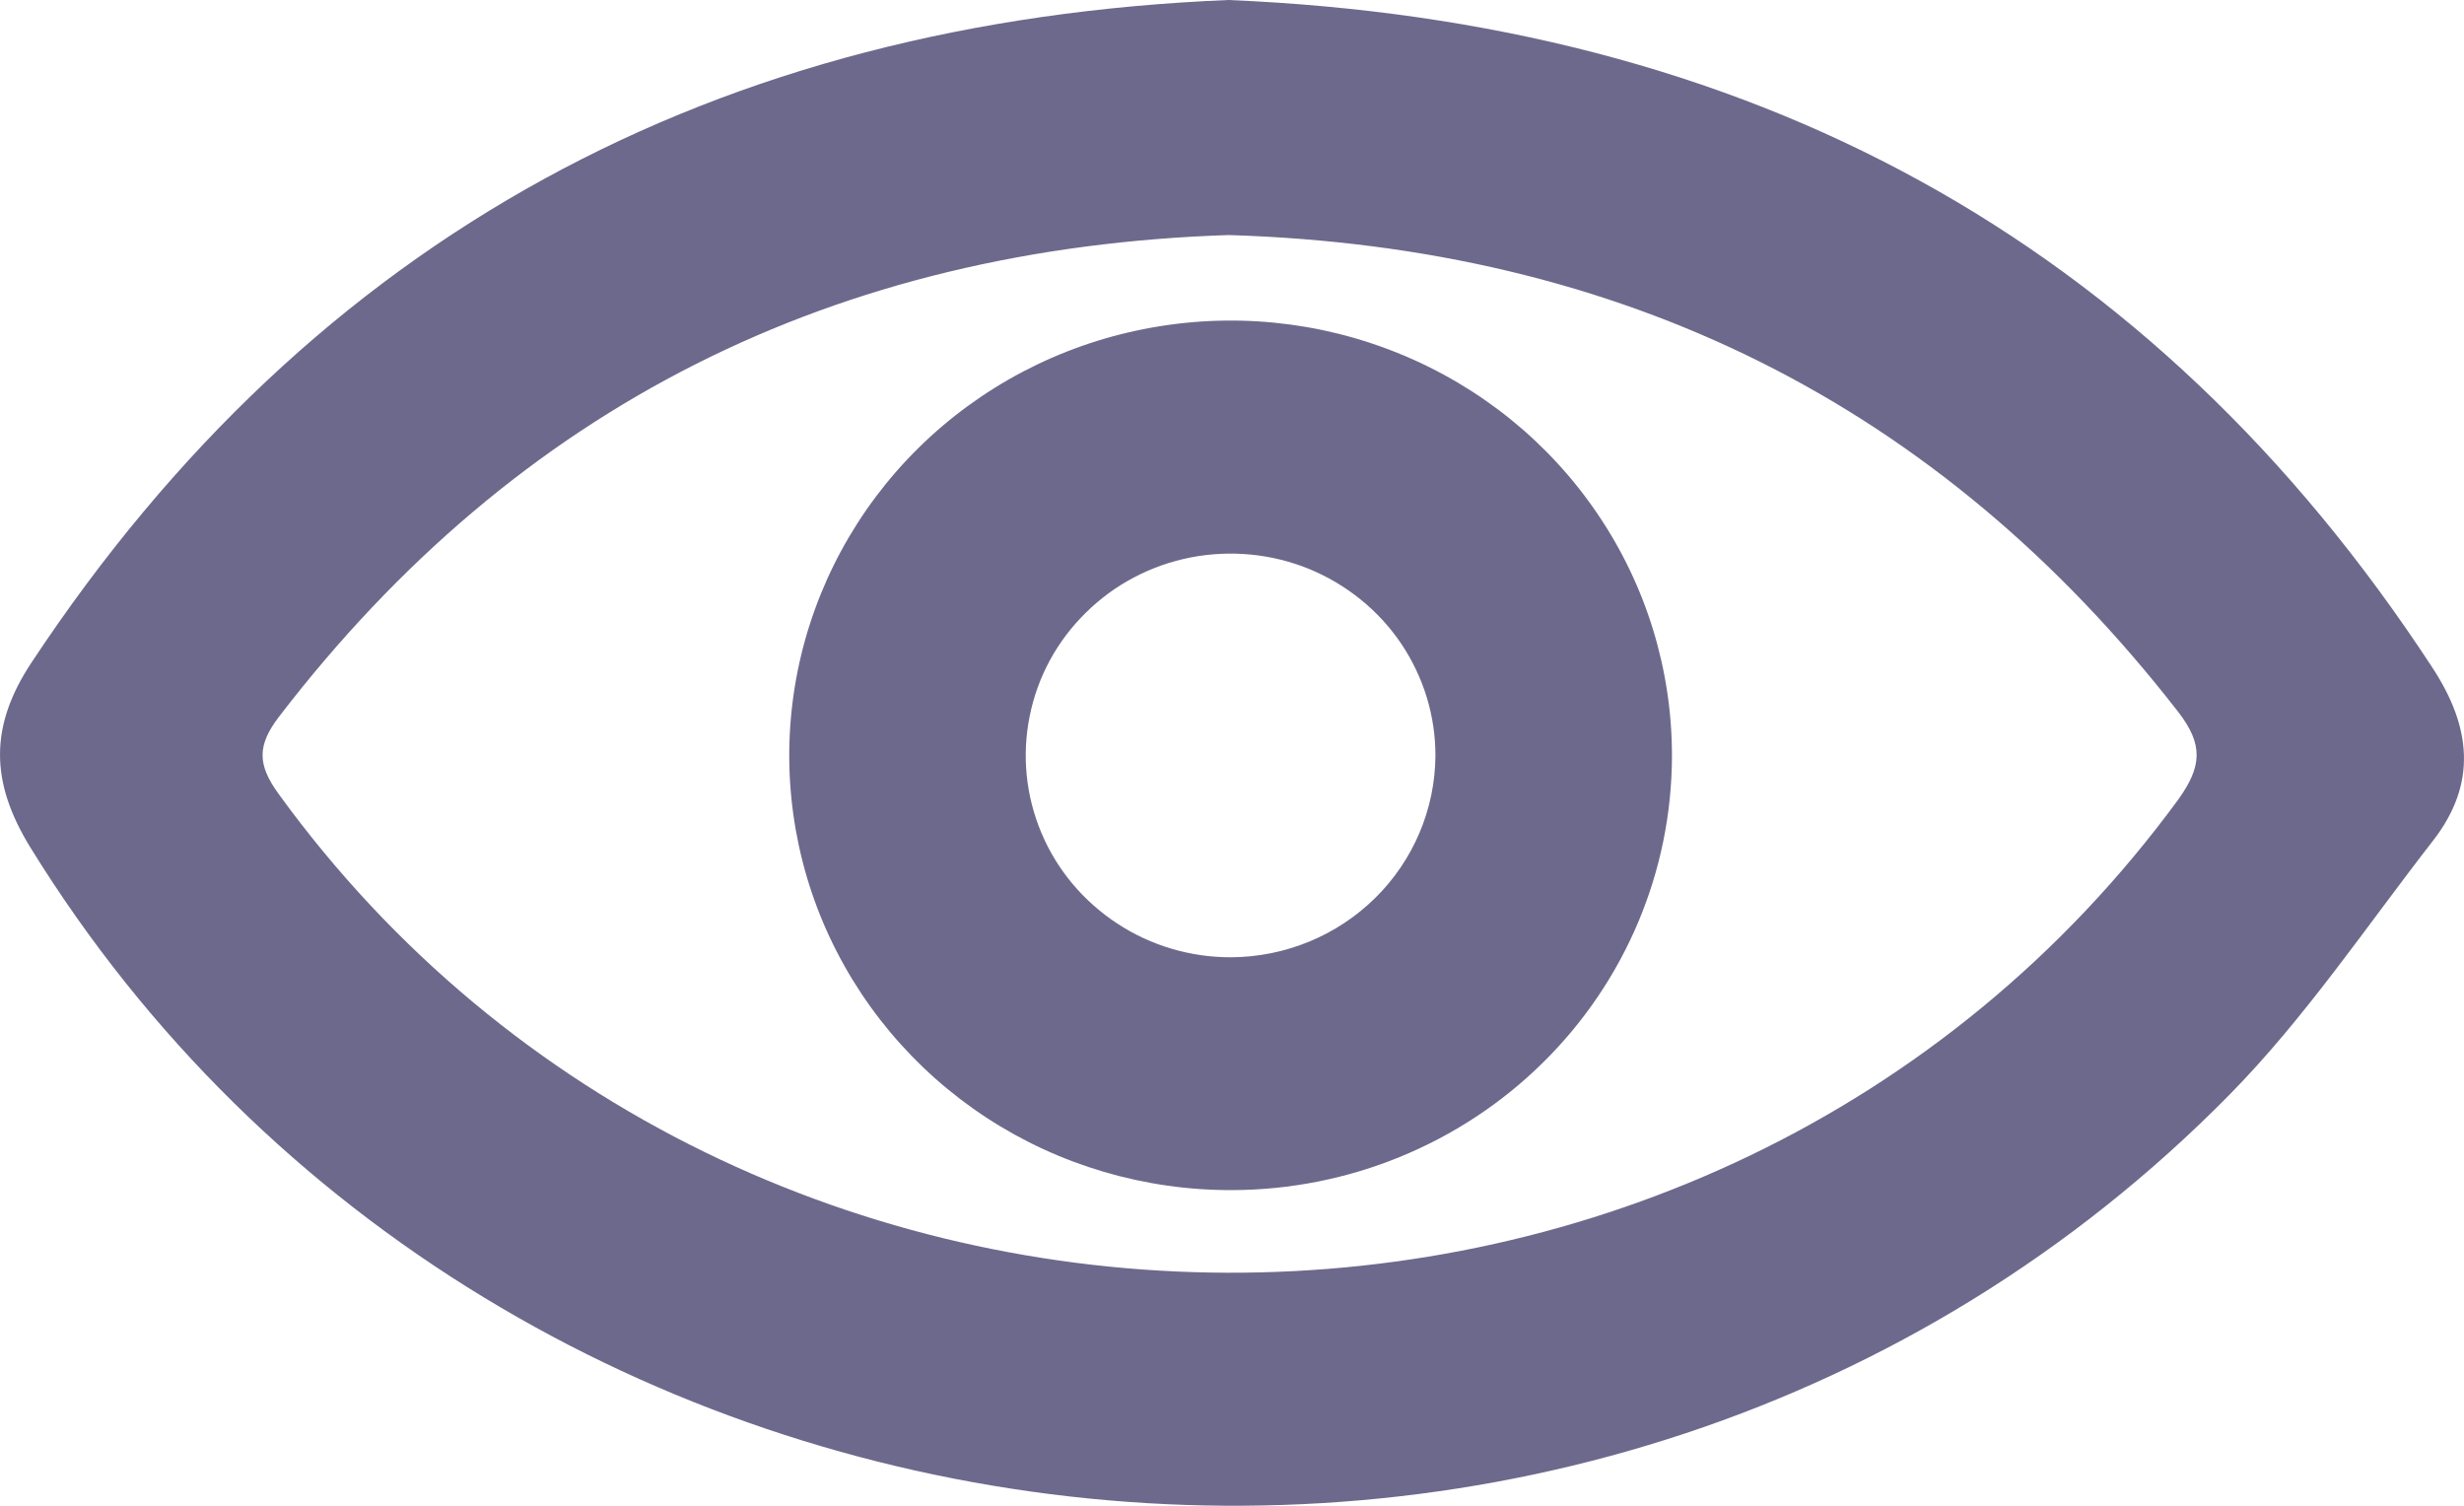 <svg width="18" height="11" viewBox="0 0 18 11" fill="none" xmlns="http://www.w3.org/2000/svg">
<path d="M8.973 0C5.24 0.155 2.298 1.715 0.232 4.837C-0.078 5.304 -0.073 5.712 0.222 6.191C3.652 11.751 11.683 12.67 16.283 8.001C16.839 7.437 17.286 6.768 17.774 6.141C18.097 5.725 18.054 5.312 17.769 4.877C15.713 1.733 12.766 0.159 8.973 0ZM8.973 1.717C11.848 1.804 14.162 2.948 15.911 5.199C16.099 5.441 16.085 5.601 15.911 5.843C12.519 10.469 5.403 10.444 2.034 5.798C1.878 5.583 1.88 5.443 2.038 5.236C3.782 2.963 6.103 1.811 8.977 1.717H8.973Z" fill="#6D698C"/>
<path d="M12.214 5.525C12.215 4.896 12.027 4.281 11.673 3.758C11.319 3.234 10.816 2.826 10.226 2.585C9.636 2.343 8.987 2.28 8.361 2.403C7.735 2.525 7.16 2.828 6.709 3.273C6.258 3.718 5.951 4.285 5.827 4.902C5.703 5.519 5.768 6.159 6.013 6.739C6.259 7.32 6.674 7.816 7.205 8.164C7.737 8.512 8.362 8.696 9 8.694C9.852 8.692 10.669 8.357 11.271 7.763C11.873 7.17 12.212 6.365 12.214 5.525ZM8.994 6.993C8.697 6.994 8.407 6.908 8.161 6.746C7.914 6.584 7.721 6.354 7.608 6.085C7.494 5.815 7.464 5.518 7.522 5.232C7.579 4.945 7.722 4.682 7.932 4.476C8.141 4.269 8.408 4.129 8.699 4.072C8.99 4.016 9.291 4.045 9.565 4.157C9.838 4.27 10.072 4.459 10.236 4.702C10.4 4.946 10.487 5.231 10.486 5.523C10.483 5.912 10.325 6.285 10.046 6.56C9.767 6.835 9.389 6.991 8.994 6.993Z" fill="#6D698C"/>
</svg>

